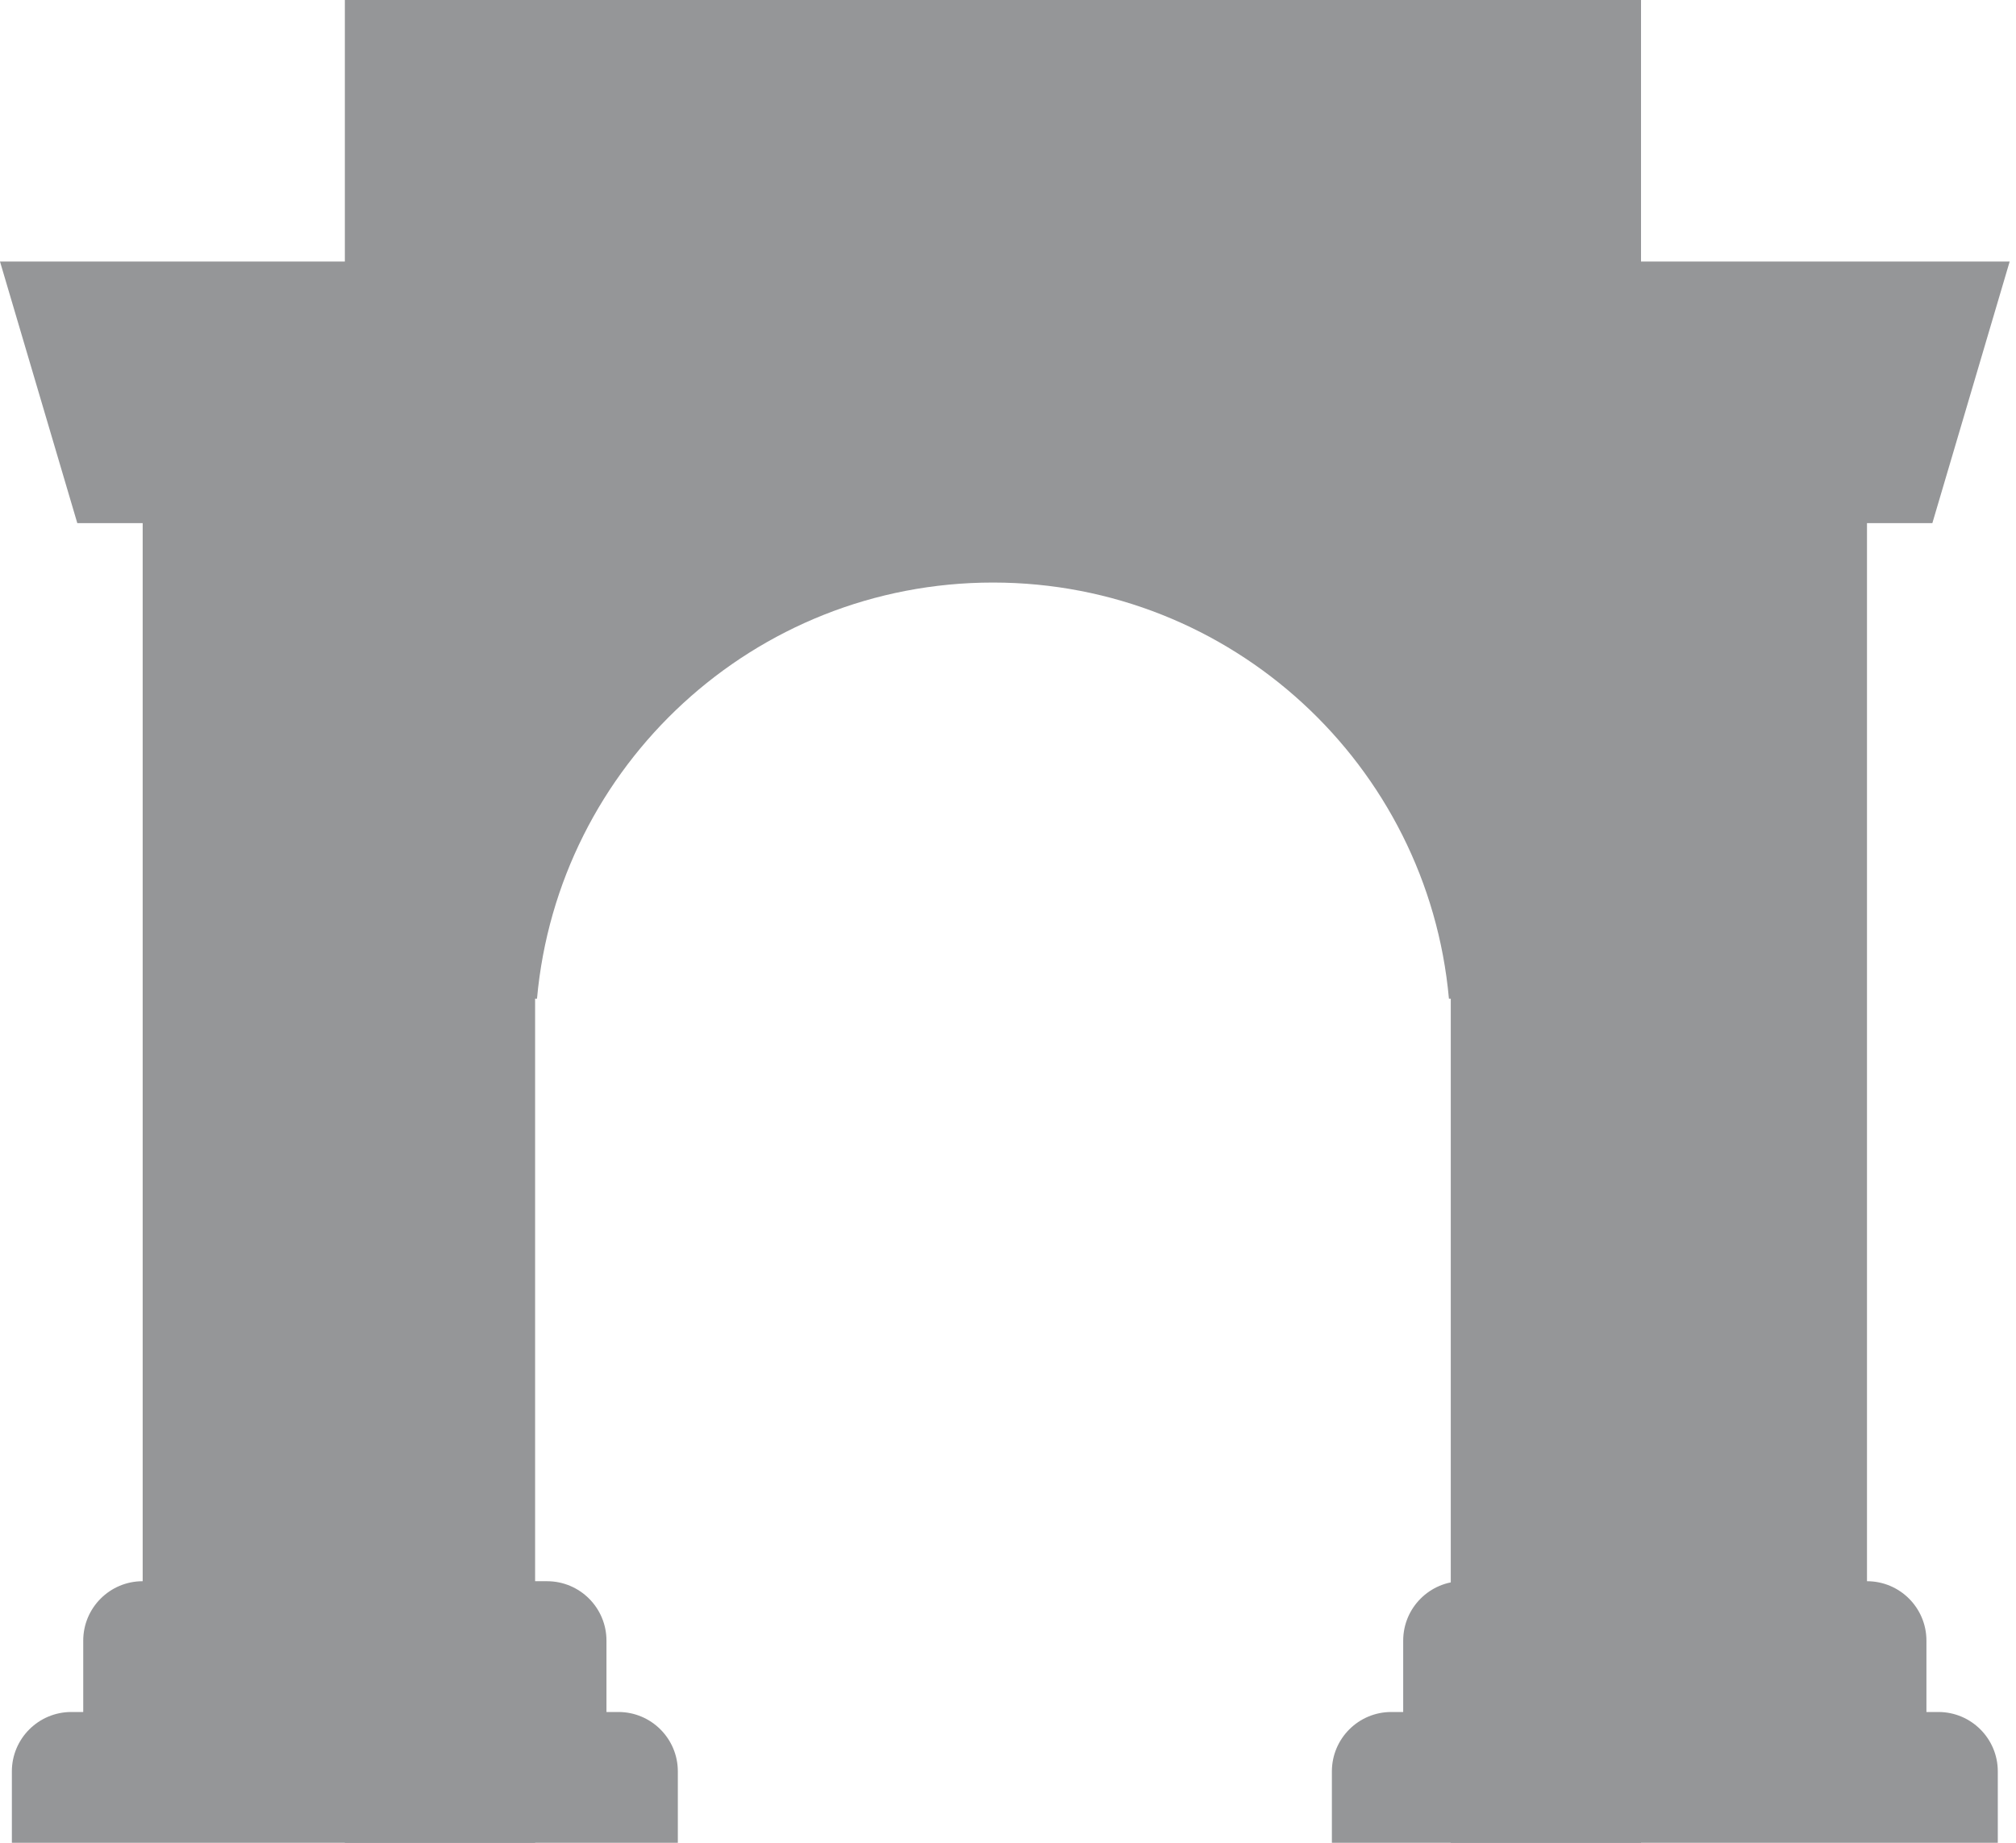 <svg width="35" height="32" viewBox="0 0 35 32" fill="none" xmlns="http://www.w3.org/2000/svg">
<path d="M5.987 0H28.49V32H25.187V17.342H25.155C24.79 13.291 21.385 10.116 17.239 10.116C13.092 10.116 9.688 13.291 9.323 17.342H9.29V32H5.987V0Z" fill="#959698"/>
<path d="M0 4.542L1.342 9.084H2.477V27.458C1.907 27.458 1.445 27.92 1.445 28.49V29.729H1.239C0.669 29.729 0.206 30.191 0.206 30.761V32H11.768V30.761C11.768 30.191 11.306 29.729 10.736 29.729H10.529V28.49C10.529 27.92 10.067 27.458 9.497 27.458H8.258V4.542H0Z" fill="#959698"/>
<path d="M25.393 27.458C24.823 27.458 24.361 27.92 24.361 28.49V29.729H24.155C23.585 29.729 23.123 30.191 23.123 30.761V32H34.684V30.761C34.684 30.191 34.222 29.729 33.652 29.729H33.445V28.49C33.445 27.92 32.983 27.458 32.413 27.458V9.084H33.548L34.89 4.542H26.632V27.458H25.393Z" fill="#959698"/>
</svg>
